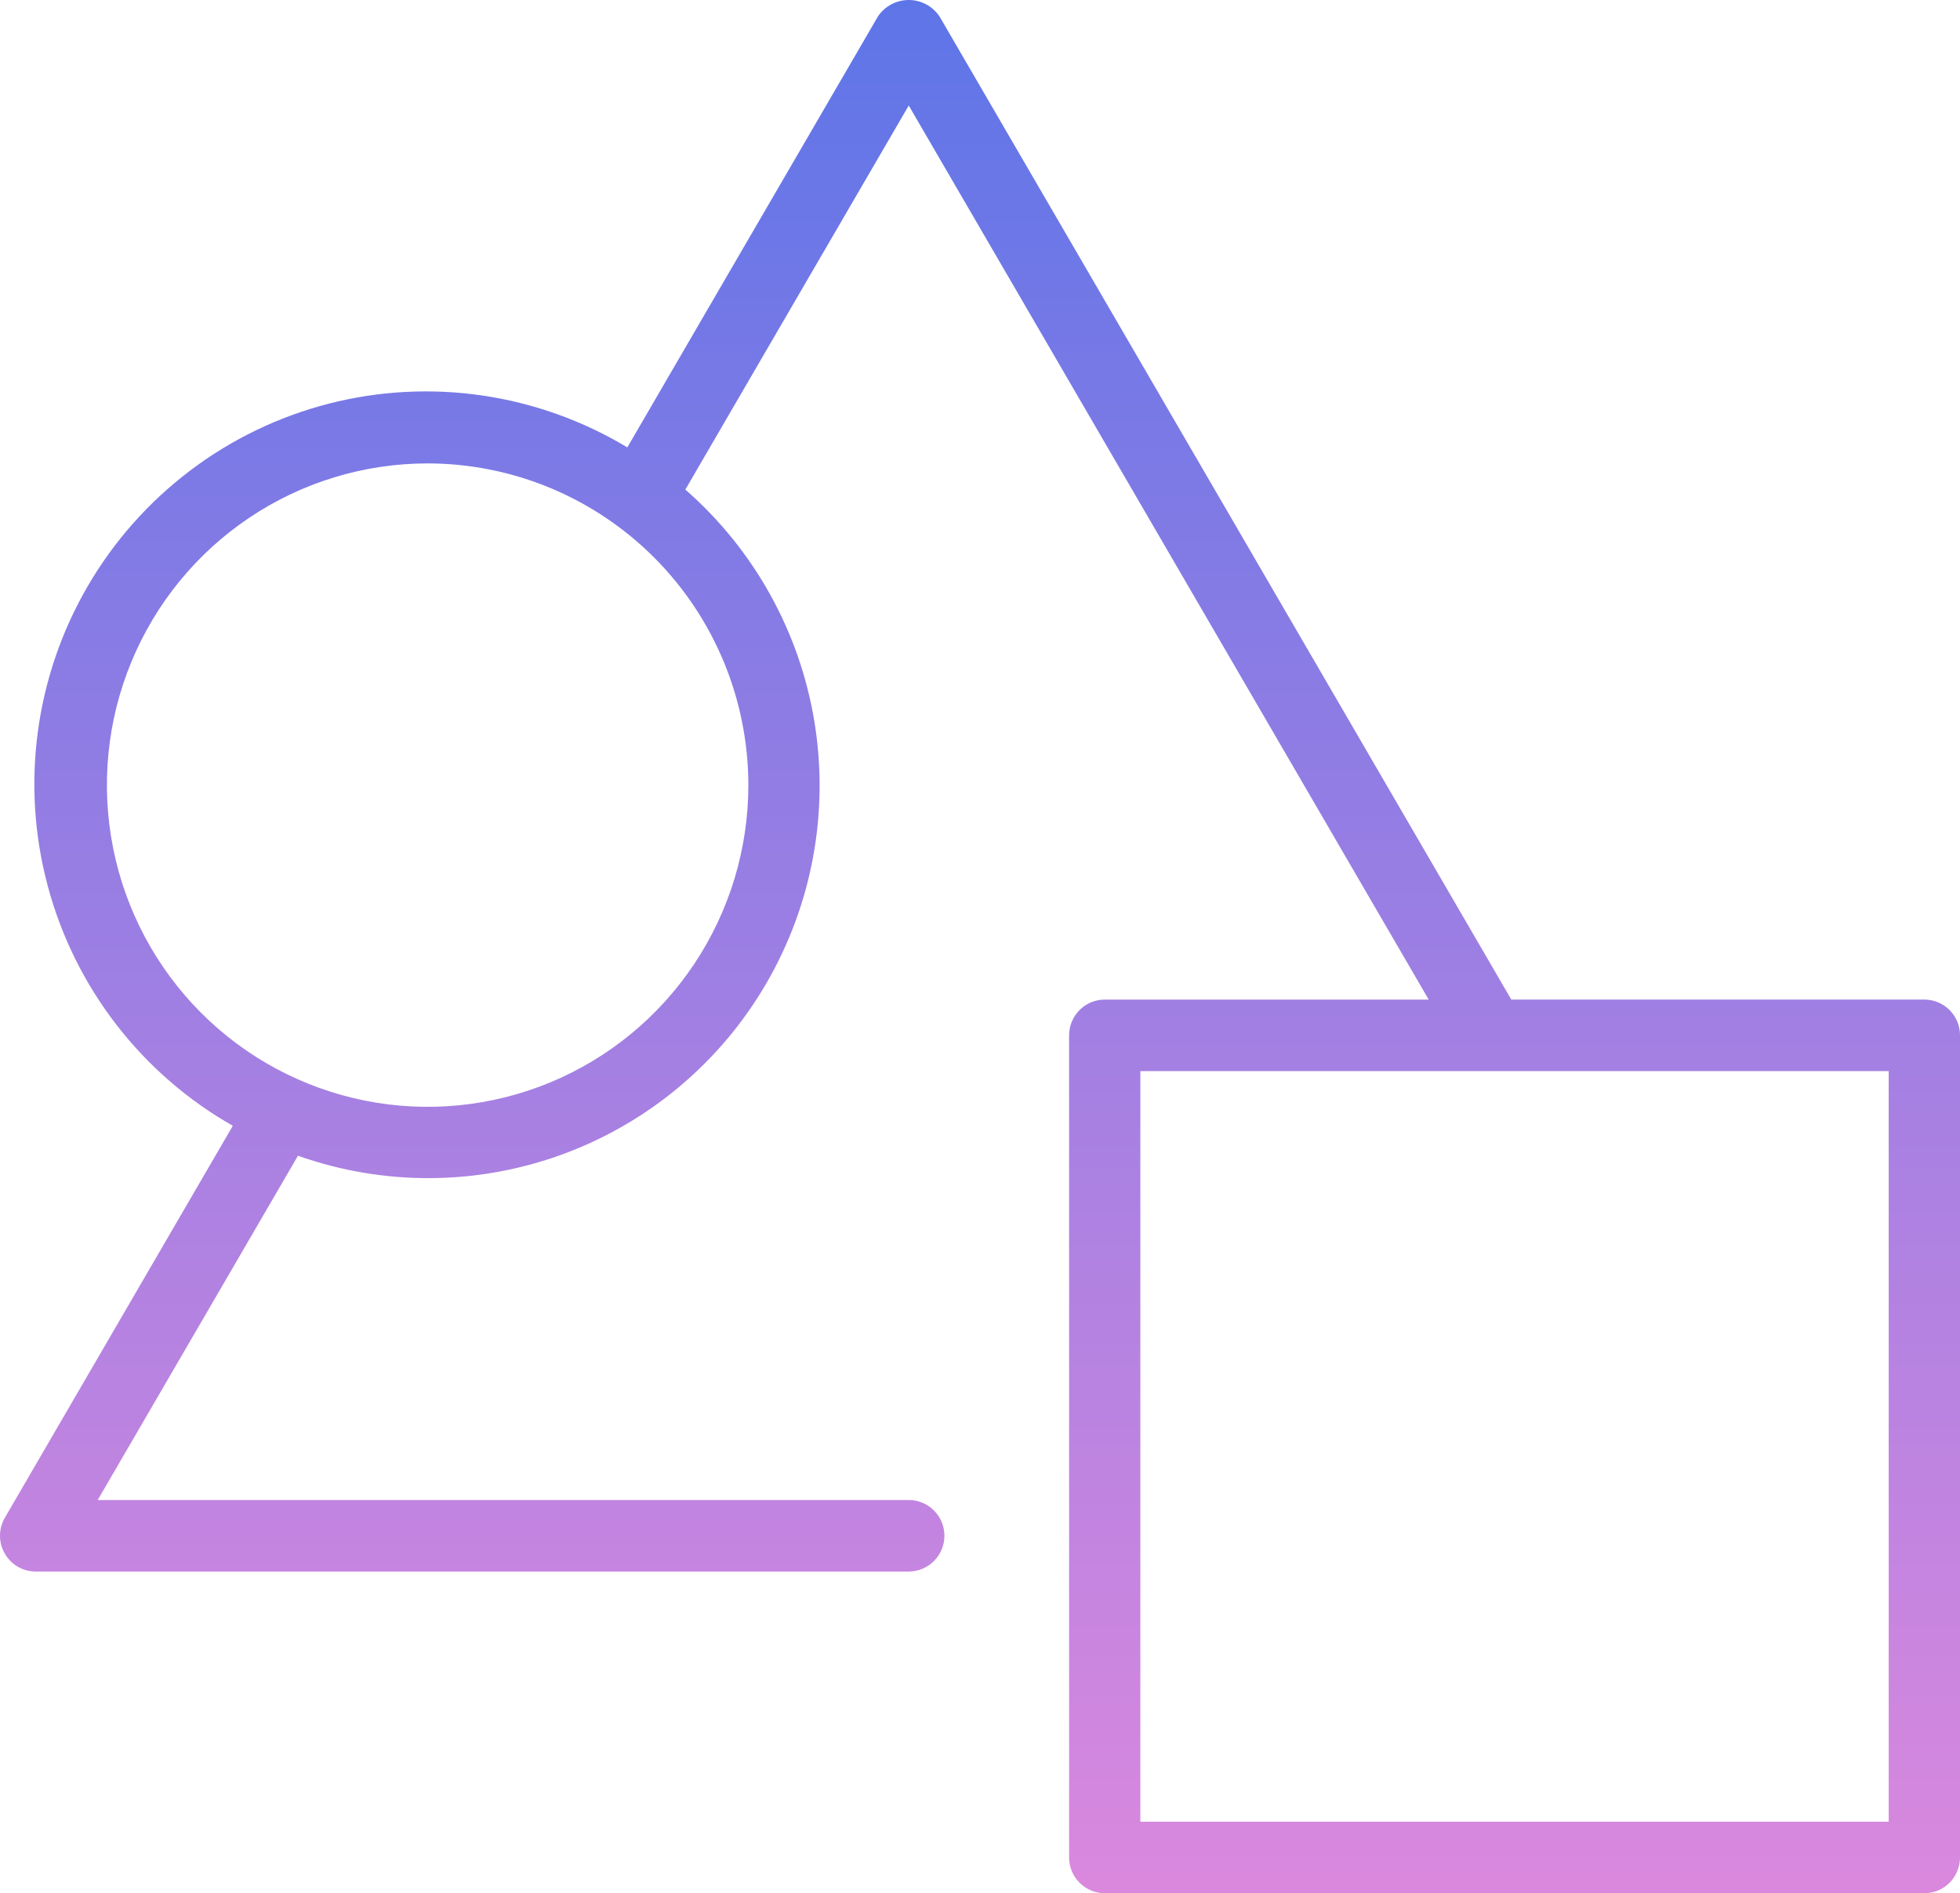 <svg width="59" height="57" viewBox="0 0 59 57" fill="none" xmlns="http://www.w3.org/2000/svg">
<path d="M57.927 30.095H45.493L28.282 0.496C28.18 0.343 28.042 0.218 27.88 0.132C27.718 0.045 27.538 0 27.354 0C27.171 0 26.991 0.045 26.829 0.132C26.667 0.218 26.529 0.343 26.427 0.496L18.884 13.47C17.547 12.665 16.063 12.134 14.519 11.908C12.975 11.682 11.402 11.766 9.891 12.155C8.38 12.544 6.961 13.23 5.716 14.174C4.471 15.117 3.425 16.299 2.639 17.651C1.853 19.003 1.342 20.498 1.137 22.049C0.931 23.601 1.034 25.178 1.441 26.689C1.847 28.2 2.548 29.615 3.504 30.852C4.46 32.089 5.651 33.124 7.008 33.895L0.146 45.696C0.051 45.859 0.001 46.045 5.02219e-06 46.235C-0.001 46.424 0.049 46.61 0.143 46.774C0.237 46.938 0.372 47.075 0.535 47.17C0.699 47.264 0.884 47.315 1.073 47.315H27.356C27.64 47.315 27.913 47.201 28.114 46.999C28.316 46.798 28.429 46.524 28.429 46.239C28.429 45.953 28.316 45.679 28.114 45.477C27.913 45.276 27.64 45.162 27.356 45.162H2.941L8.969 34.797C11.554 35.712 14.376 35.695 16.949 34.748C19.523 33.801 21.687 31.983 23.068 29.607C24.449 27.232 24.961 24.447 24.516 21.733C24.072 19.02 22.697 16.547 20.63 14.74L27.355 3.177L43.007 30.096H33.255C32.97 30.096 32.697 30.209 32.496 30.411C32.295 30.613 32.182 30.887 32.182 31.172V55.924C32.182 56.209 32.295 56.483 32.496 56.685C32.697 56.887 32.97 57 33.255 57H57.927C58.212 57 58.485 56.887 58.686 56.685C58.887 56.483 59 56.209 59 55.924V31.172C59 31.03 58.972 30.89 58.919 30.76C58.865 30.629 58.786 30.51 58.686 30.41C58.586 30.31 58.468 30.231 58.338 30.177C58.208 30.123 58.068 30.095 57.927 30.095H57.927ZM22.527 23.638C22.527 25.554 21.961 27.426 20.9 29.019C19.84 30.612 18.332 31.854 16.567 32.587C14.803 33.32 12.862 33.512 10.989 33.138C9.116 32.764 7.396 31.842 6.046 30.487C4.696 29.132 3.776 27.407 3.404 25.528C3.031 23.649 3.222 21.701 3.953 19.931C4.684 18.161 5.921 16.649 7.509 15.584C9.097 14.52 10.963 13.952 12.873 13.952C15.432 13.955 17.887 14.976 19.697 16.792C21.507 18.608 22.525 21.07 22.527 23.638ZM56.854 54.848H34.327V32.248H56.854V54.848Z" fill="url(#paint0_linear_5557_39577)"/>
<defs>
<linearGradient id="paint0_linear_5557_39577" x1="29.5" y1="0" x2="29.5" y2="57" gradientUnits="userSpaceOnUse">
<stop stop-color="#5E75E8"/>
<stop offset="1" stop-color="#DA88DE"/>
</linearGradient>
</defs>
</svg>
